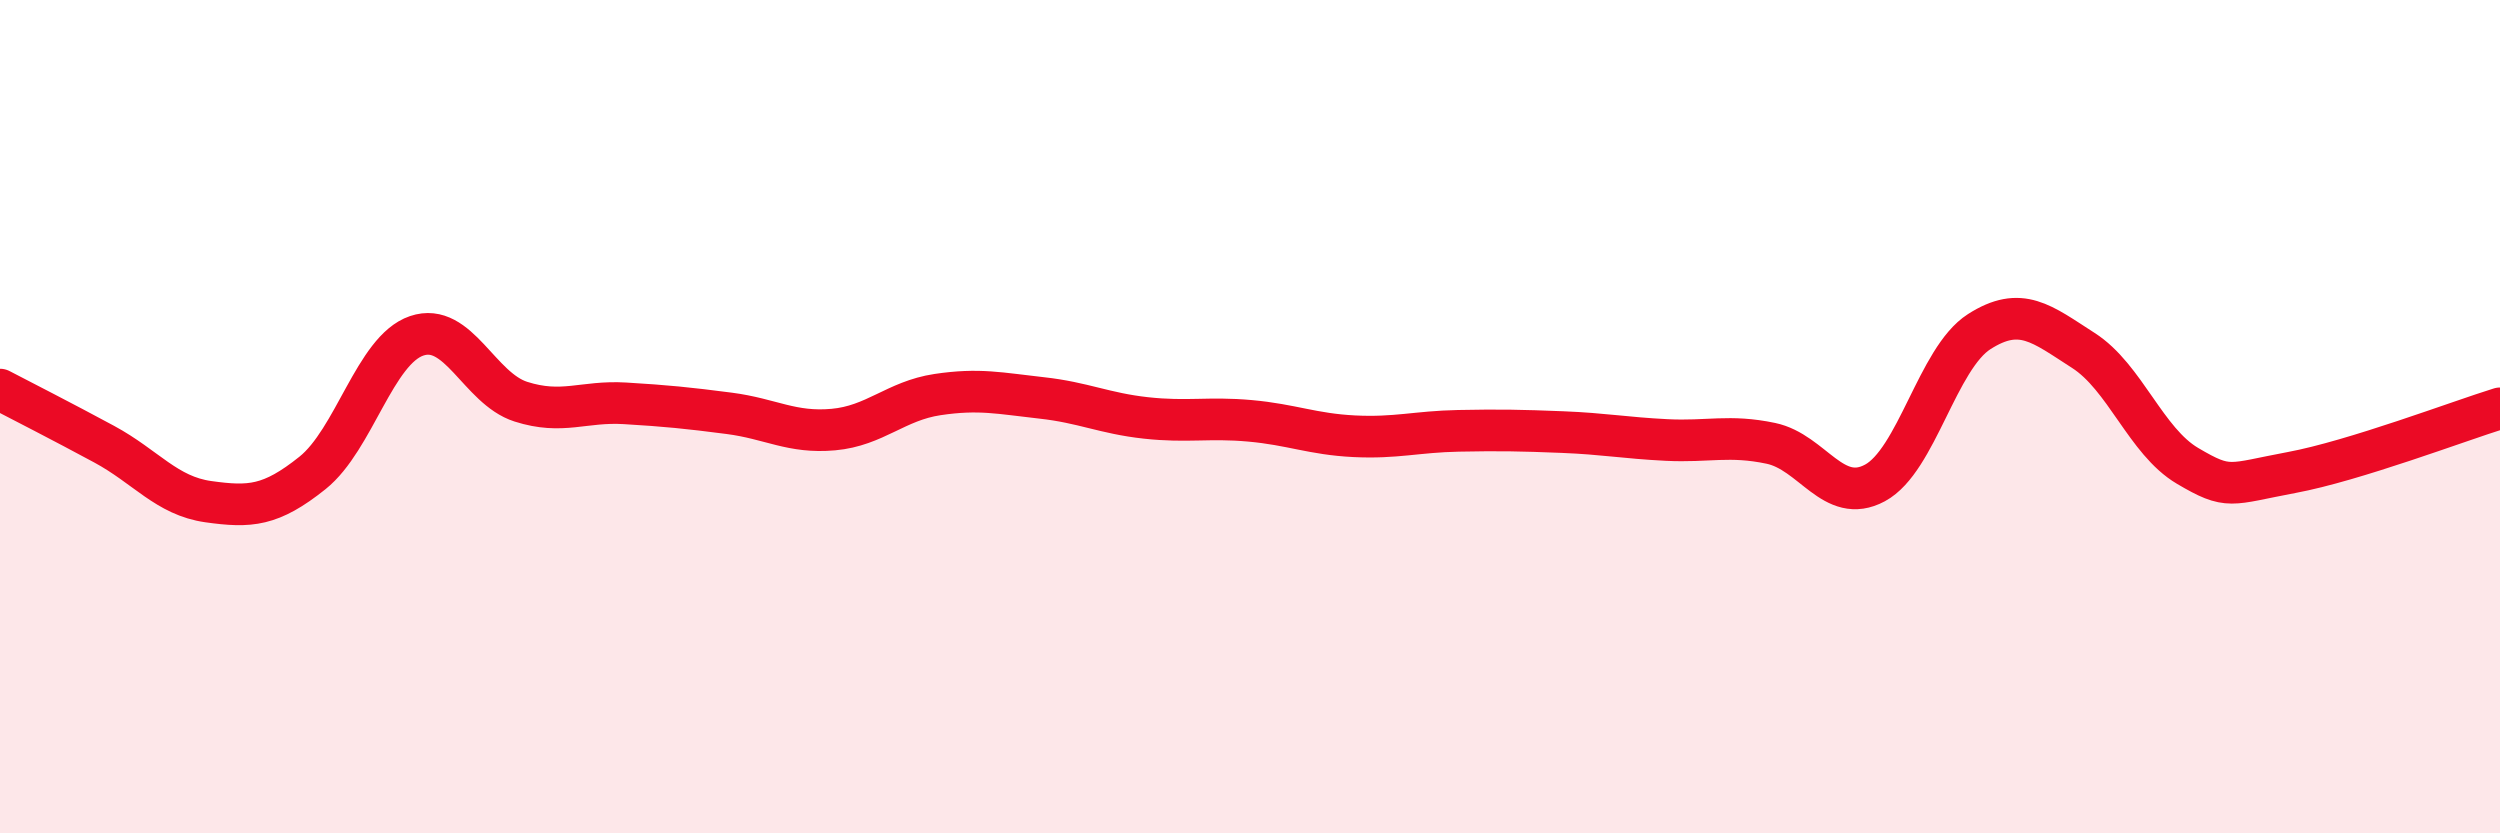 
    <svg width="60" height="20" viewBox="0 0 60 20" xmlns="http://www.w3.org/2000/svg">
      <path
        d="M 0,9.35 C 0.5,9.61 1.5,10.12 2.5,10.66 C 3.5,11.2 4,11.9 5,12.04 C 6,12.18 6.5,12.15 7.5,11.35 C 8.5,10.55 9,8.4 10,8.06 C 11,7.72 11.5,9.32 12.5,9.64 C 13.5,9.96 14,9.62 15,9.68 C 16,9.74 16.5,9.79 17.5,9.92 C 18.5,10.05 19,10.4 20,10.31 C 21,10.22 21.5,9.62 22.5,9.47 C 23.5,9.32 24,9.44 25,9.55 C 26,9.66 26.5,9.92 27.5,10.03 C 28.5,10.14 29,10.01 30,10.1 C 31,10.19 31.5,10.42 32.5,10.47 C 33.5,10.52 34,10.36 35,10.34 C 36,10.32 36.5,10.33 37.5,10.37 C 38.5,10.41 39,10.51 40,10.56 C 41,10.61 41.5,10.43 42.5,10.64 C 43.5,10.85 44,12.13 45,11.59 C 46,11.05 46.5,8.6 47.5,7.96 C 48.5,7.32 49,7.77 50,8.41 C 51,9.05 51.5,10.59 52.5,11.18 C 53.5,11.77 53.5,11.62 55,11.34 C 56.5,11.06 59,10.11 60,9.8L60 20L0 20Z"
        fill="#EB0A25"
        opacity="0.1"
        stroke-linecap="round"
        stroke-linejoin="round"
      />
      <path
        d="M 0,9.35 C 0.5,9.61 1.5,10.12 2.5,10.66 C 3.5,11.2 4,11.9 5,12.04 C 6,12.18 6.5,12.15 7.5,11.35 C 8.5,10.55 9,8.4 10,8.06 C 11,7.72 11.5,9.32 12.5,9.64 C 13.5,9.96 14,9.62 15,9.68 C 16,9.74 16.5,9.79 17.5,9.92 C 18.5,10.05 19,10.4 20,10.31 C 21,10.22 21.5,9.62 22.5,9.47 C 23.5,9.32 24,9.44 25,9.55 C 26,9.66 26.5,9.92 27.5,10.03 C 28.5,10.14 29,10.01 30,10.1 C 31,10.19 31.5,10.42 32.5,10.47 C 33.5,10.52 34,10.36 35,10.34 C 36,10.32 36.5,10.33 37.5,10.37 C 38.5,10.41 39,10.51 40,10.56 C 41,10.61 41.5,10.43 42.5,10.64 C 43.5,10.85 44,12.13 45,11.59 C 46,11.05 46.5,8.6 47.5,7.96 C 48.5,7.32 49,7.77 50,8.41 C 51,9.05 51.5,10.59 52.5,11.18 C 53.5,11.77 53.5,11.62 55,11.34 C 56.5,11.06 59,10.11 60,9.8"
        stroke="#EB0A25"
        stroke-width="1"
        fill="none"
        stroke-linecap="round"
        stroke-linejoin="round"
      />
    </svg>
  